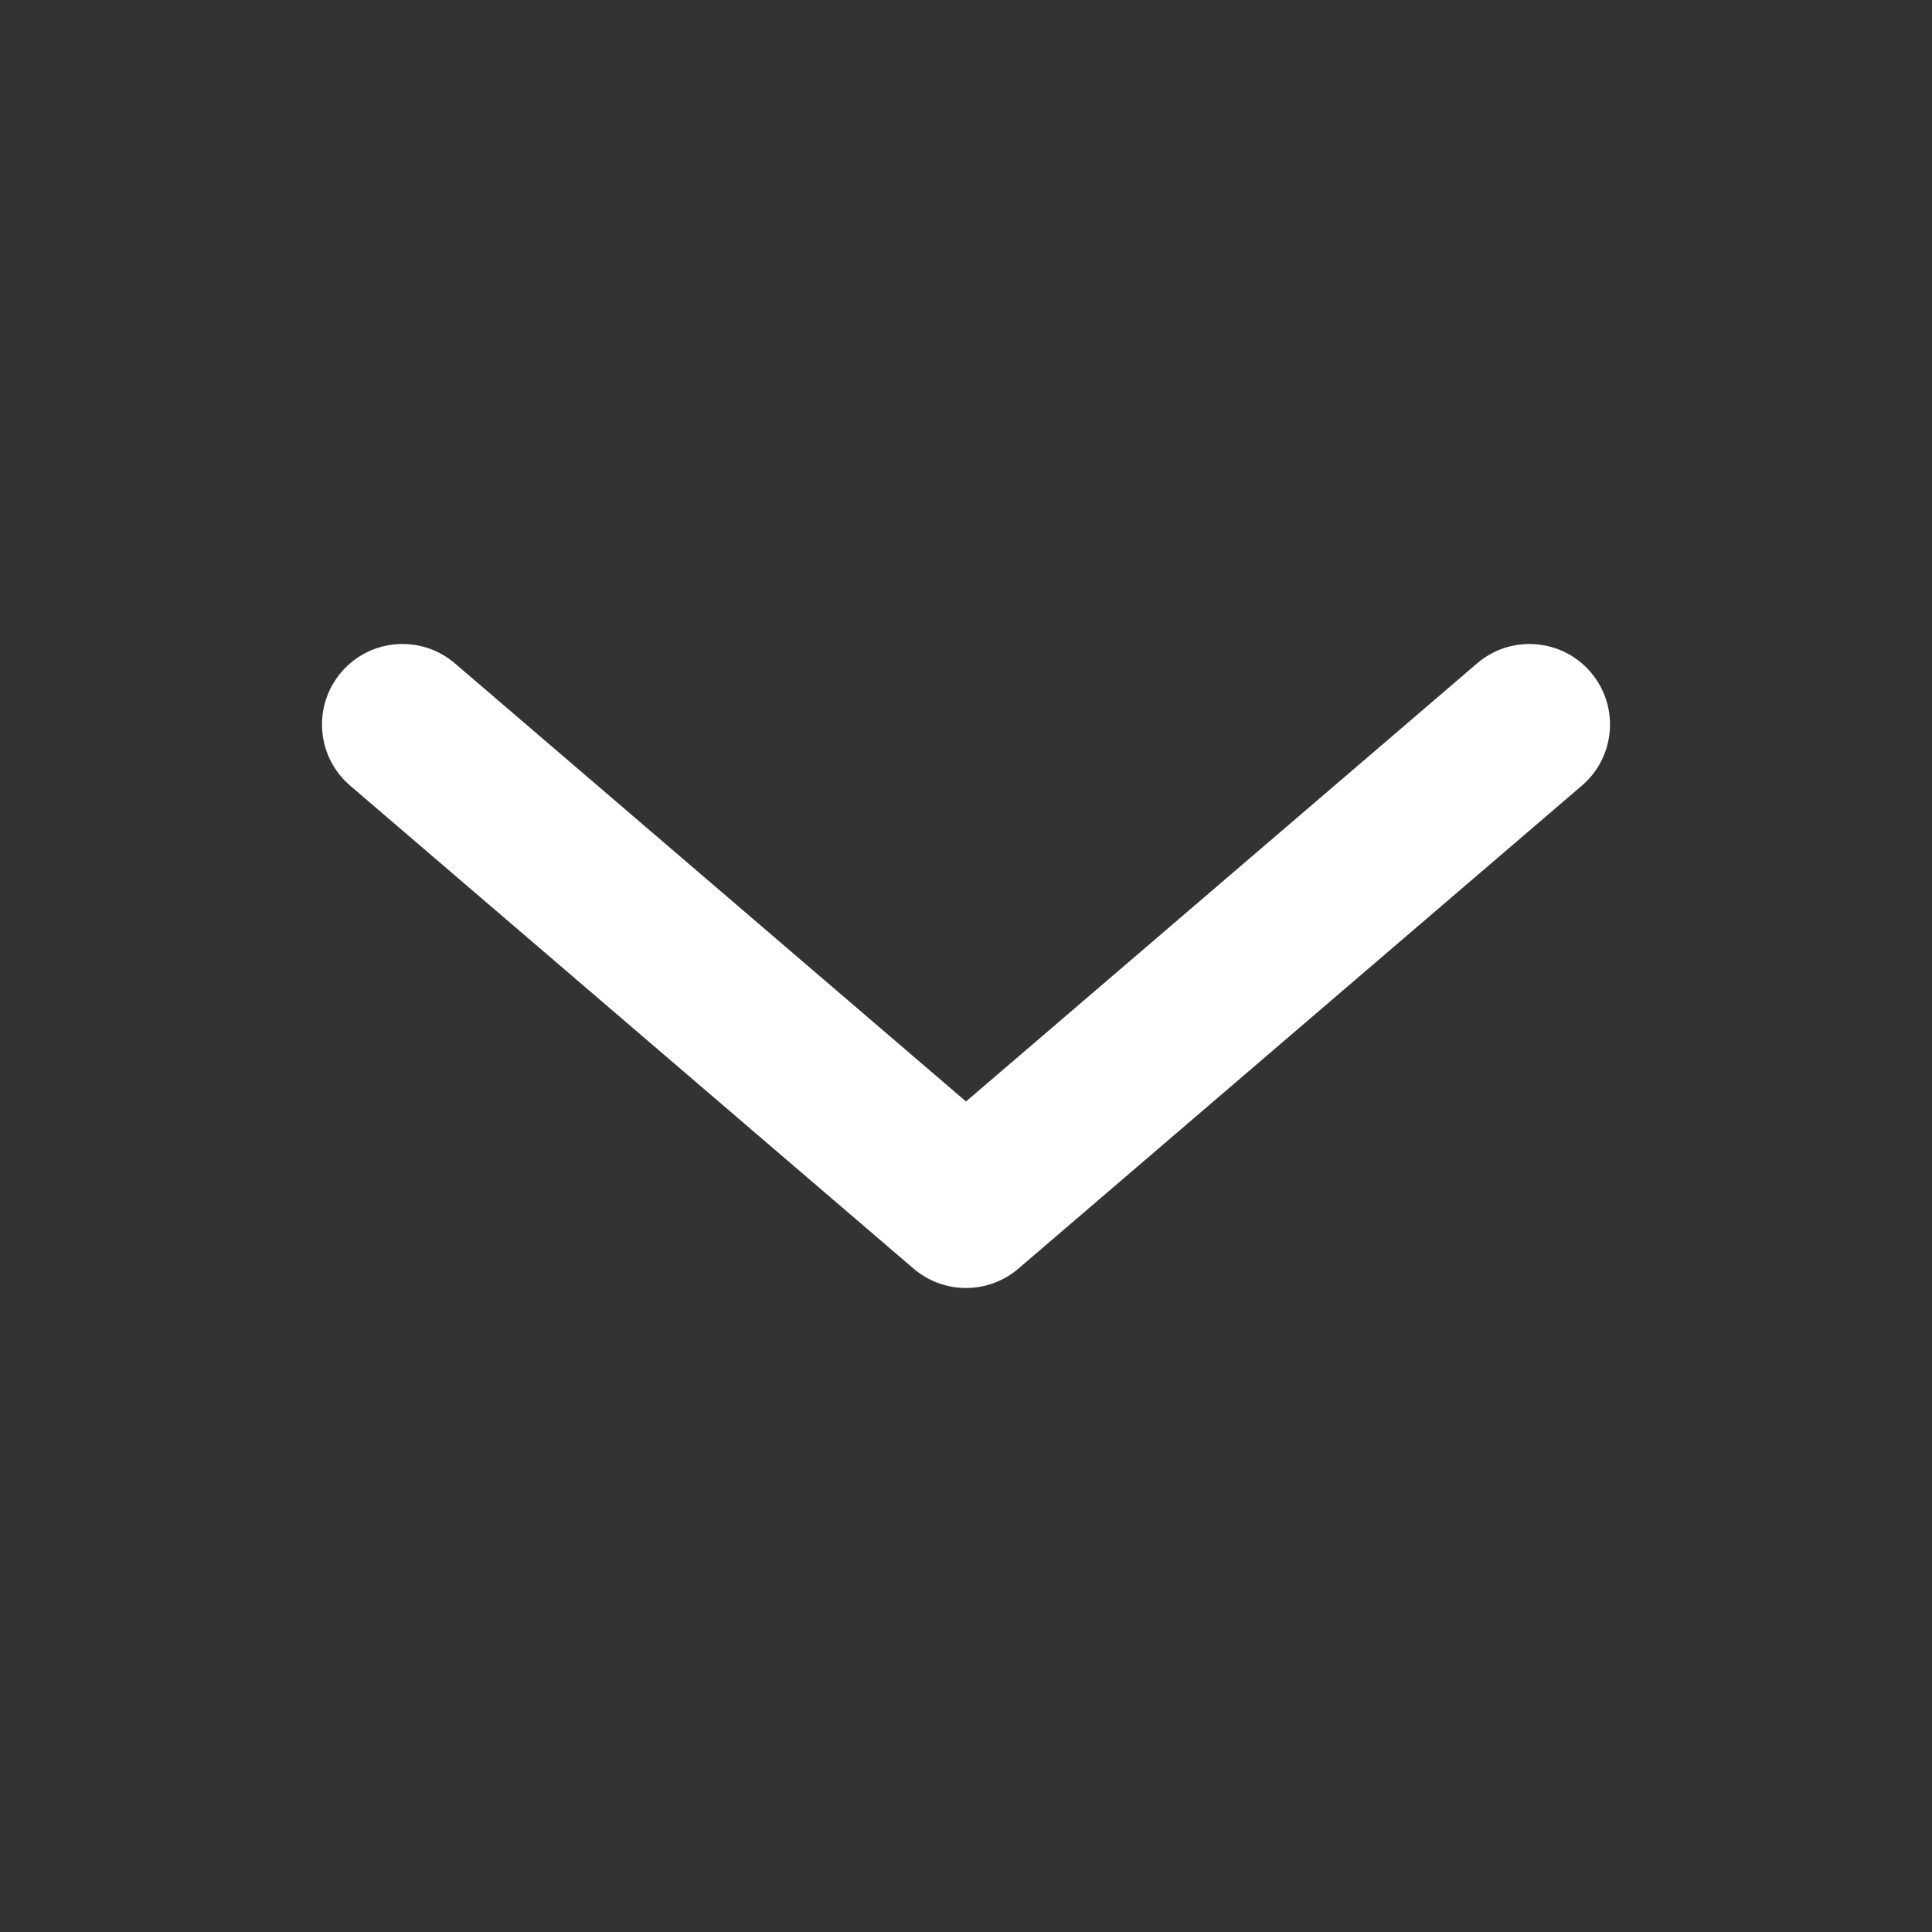 <svg width="56" height="56" viewBox="0 0 56 56" fill="none" xmlns="http://www.w3.org/2000/svg">
<rect x="0" y="0" width="56" height="56" fill="#333333" stroke="none"/>
<path fill-rule="evenodd" clip-rule="evenodd" d="M9.895 19.481C10.734 18.503 12.207 18.39 13.185 19.228L28 31.927L42.815 19.228C43.793 18.39 45.266 18.503 46.105 19.481C46.944 20.46 46.83 21.933 45.852 22.771L29.518 36.772C28.645 37.52 27.355 37.52 26.481 36.772L10.148 22.771C9.17 21.933 9.056 20.46 9.895 19.481Z" fill="white"/>
</svg>
